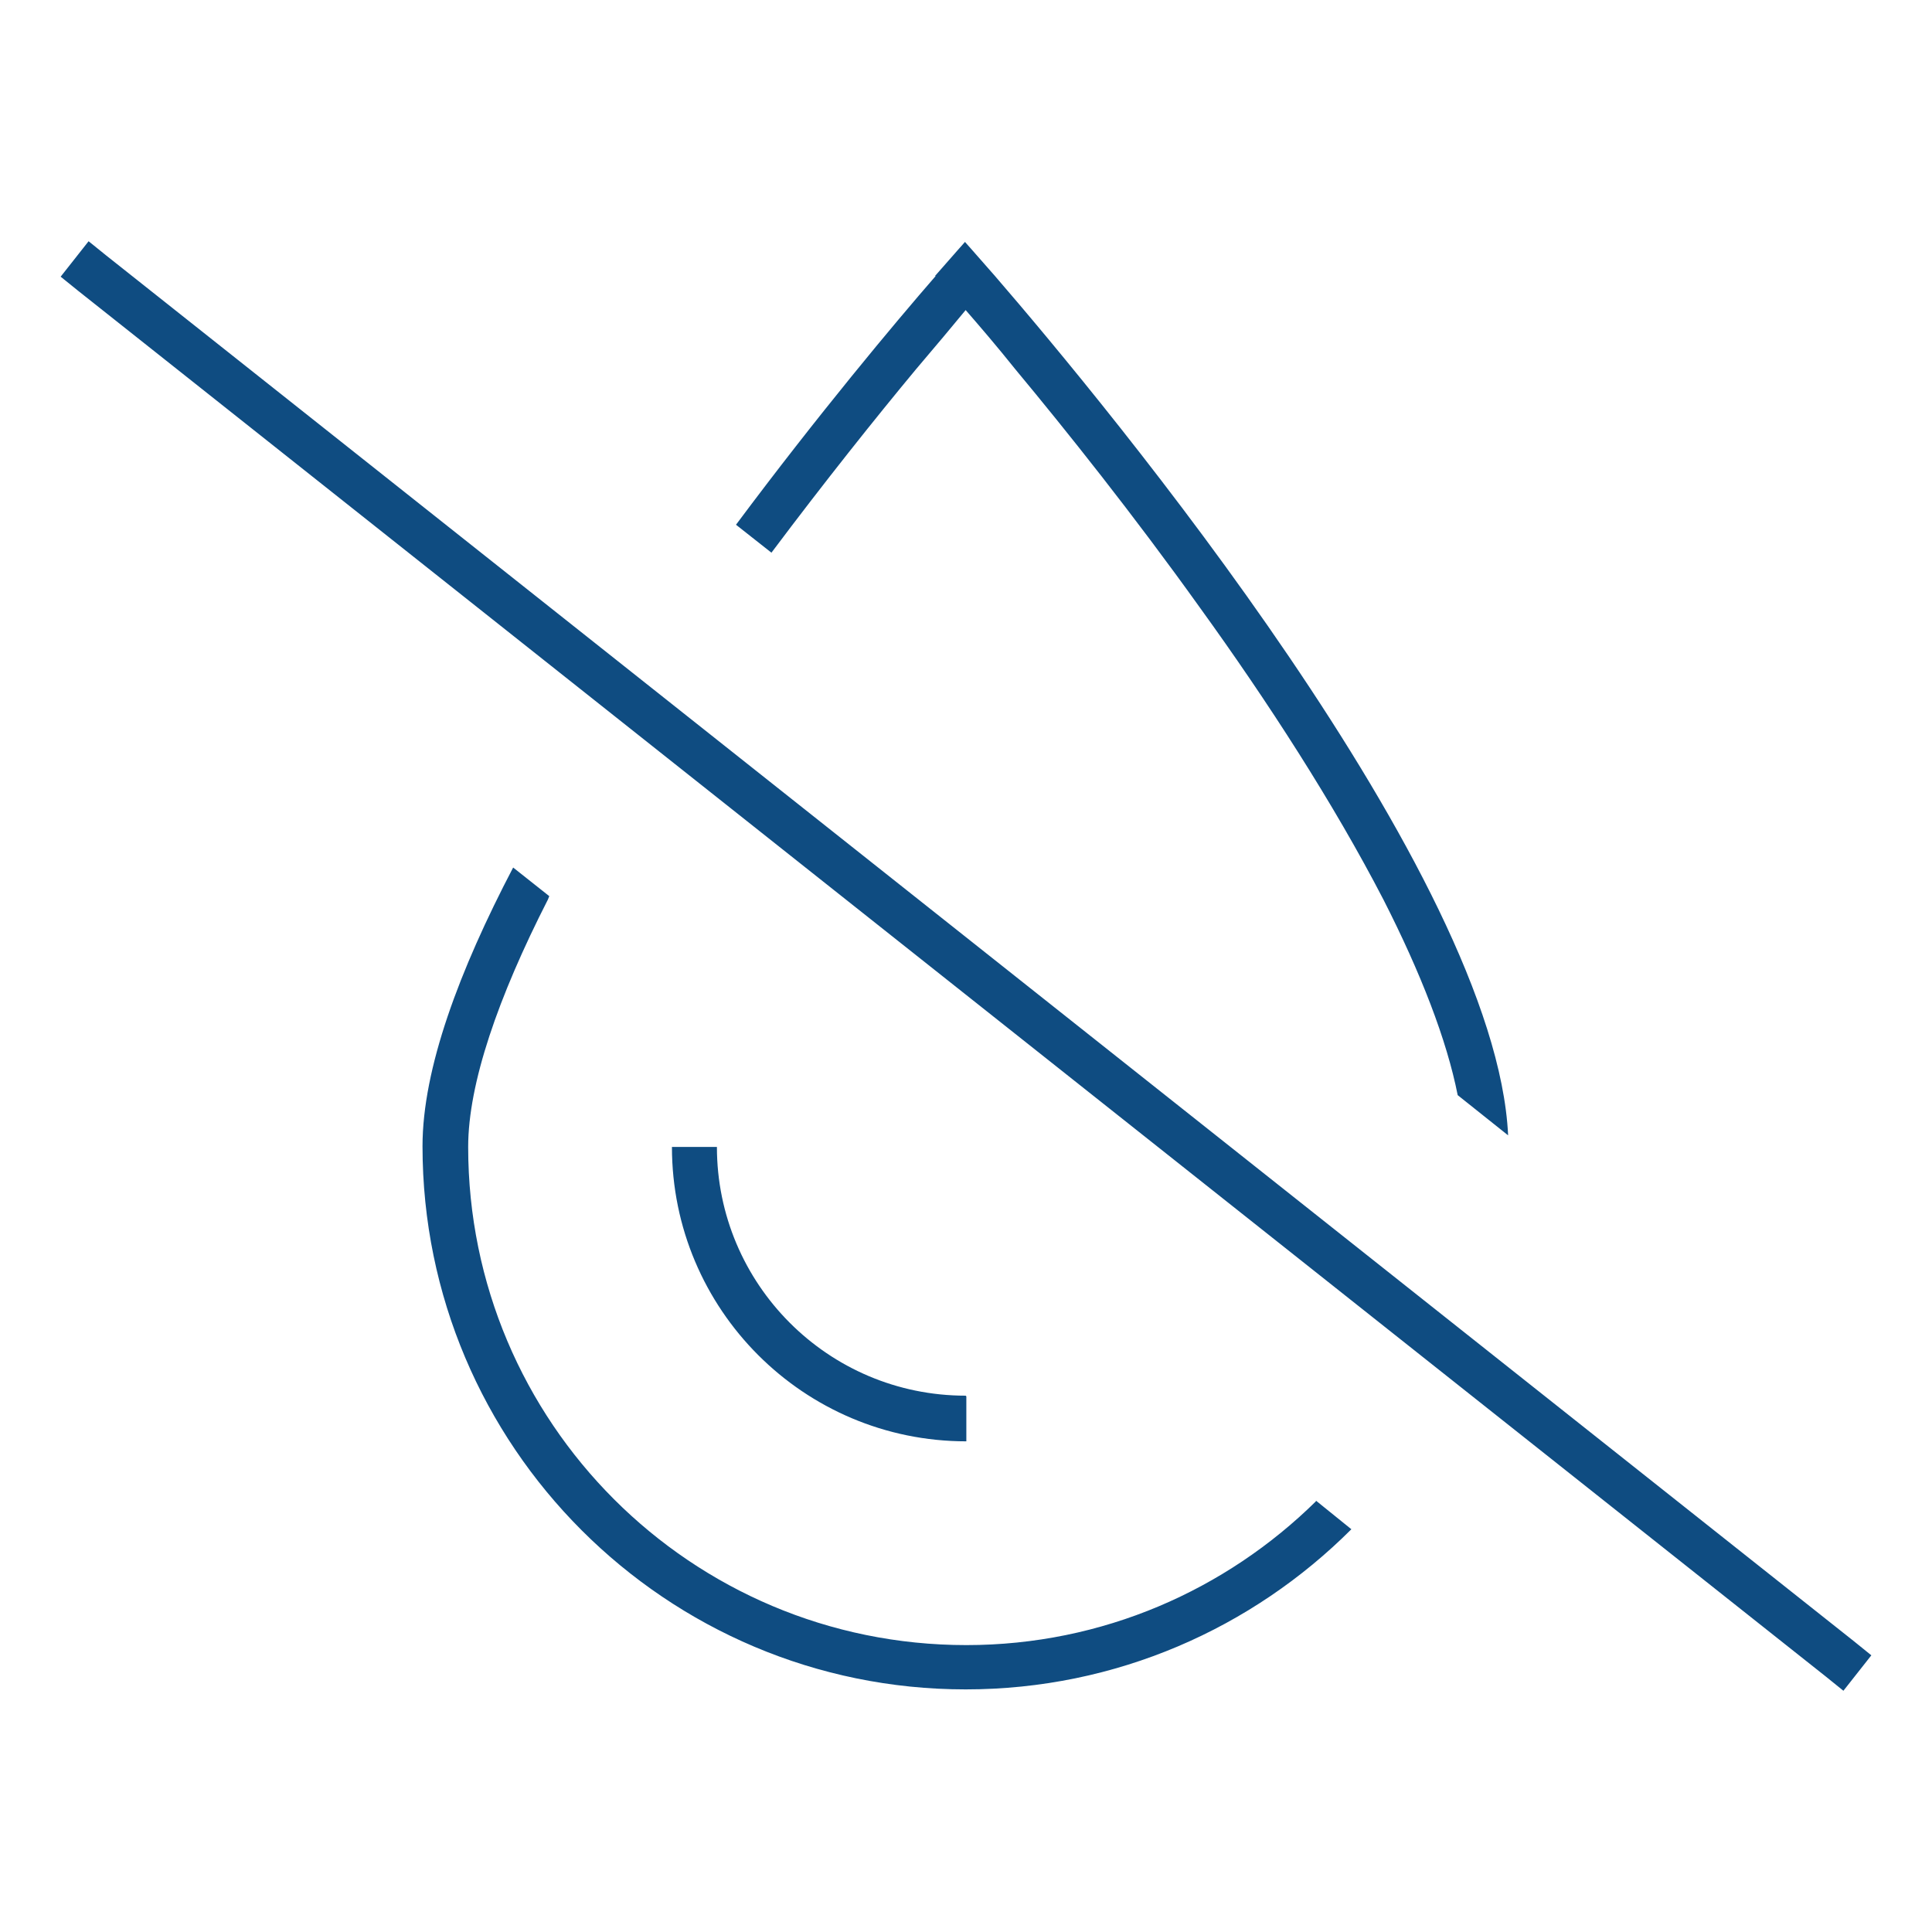 <svg viewBox="0 0 28.35 28.35" xmlns="http://www.w3.org/2000/svg" id="uuid-1bc6dbab-9882-4937-82bd-26e73fb604ca"><defs><style>.uuid-7a4a3792-9361-4fd5-89af-91ba930321e2{fill:none;}.uuid-5e8faba6-7d6b-4bd8-a01e-930ff0f8af95{fill:#0f4c81;}</style></defs><rect height="28.35" width="28.35" class="uuid-7a4a3792-9361-4fd5-89af-91ba930321e2"></rect><path d="M19.31,22.03c-1.32,1.3-3.13,2.11-5.13,2.11-4.04,0-7.31-3.27-7.31-7.31,0-.93.44-2.2,1.17-3.63l.02-.05-.53-.42c-.79,1.51-1.33,2.95-1.33,4.09,0,4.4,3.57,7.97,7.97,7.97,2.21,0,4.21-.9,5.66-2.35l-.52-.42ZM13.73,4.05c-.6.69-1.73,2.04-2.93,3.65l.52.41c.78-1.04,1.53-1.98,2.12-2.69.29-.34.54-.64.73-.87.2.23.45.52.73.87.74.89,1.73,2.13,2.71,3.5.99,1.37,1.96,2.87,2.69,4.28.55,1.08.93,2.06,1.09,2.87l.74.59c-.18-3.82-5.88-10.7-7.53-12.61-.28-.32-.44-.5-.44-.5,0,0-.16.18-.44.5ZM14.17,20.48c-2.02,0-3.65-1.64-3.65-3.65h-.66c0,2.38,1.93,4.32,4.32,4.32v-.66ZM1.56,3.75l-.26-.21-.41.52.26.21,25.64,20.33.26.21.41-.52-.26-.21L1.56,3.75Z" class="uuid-5e8faba6-7d6b-4bd8-a01e-930ff0f8af95"></path></svg>